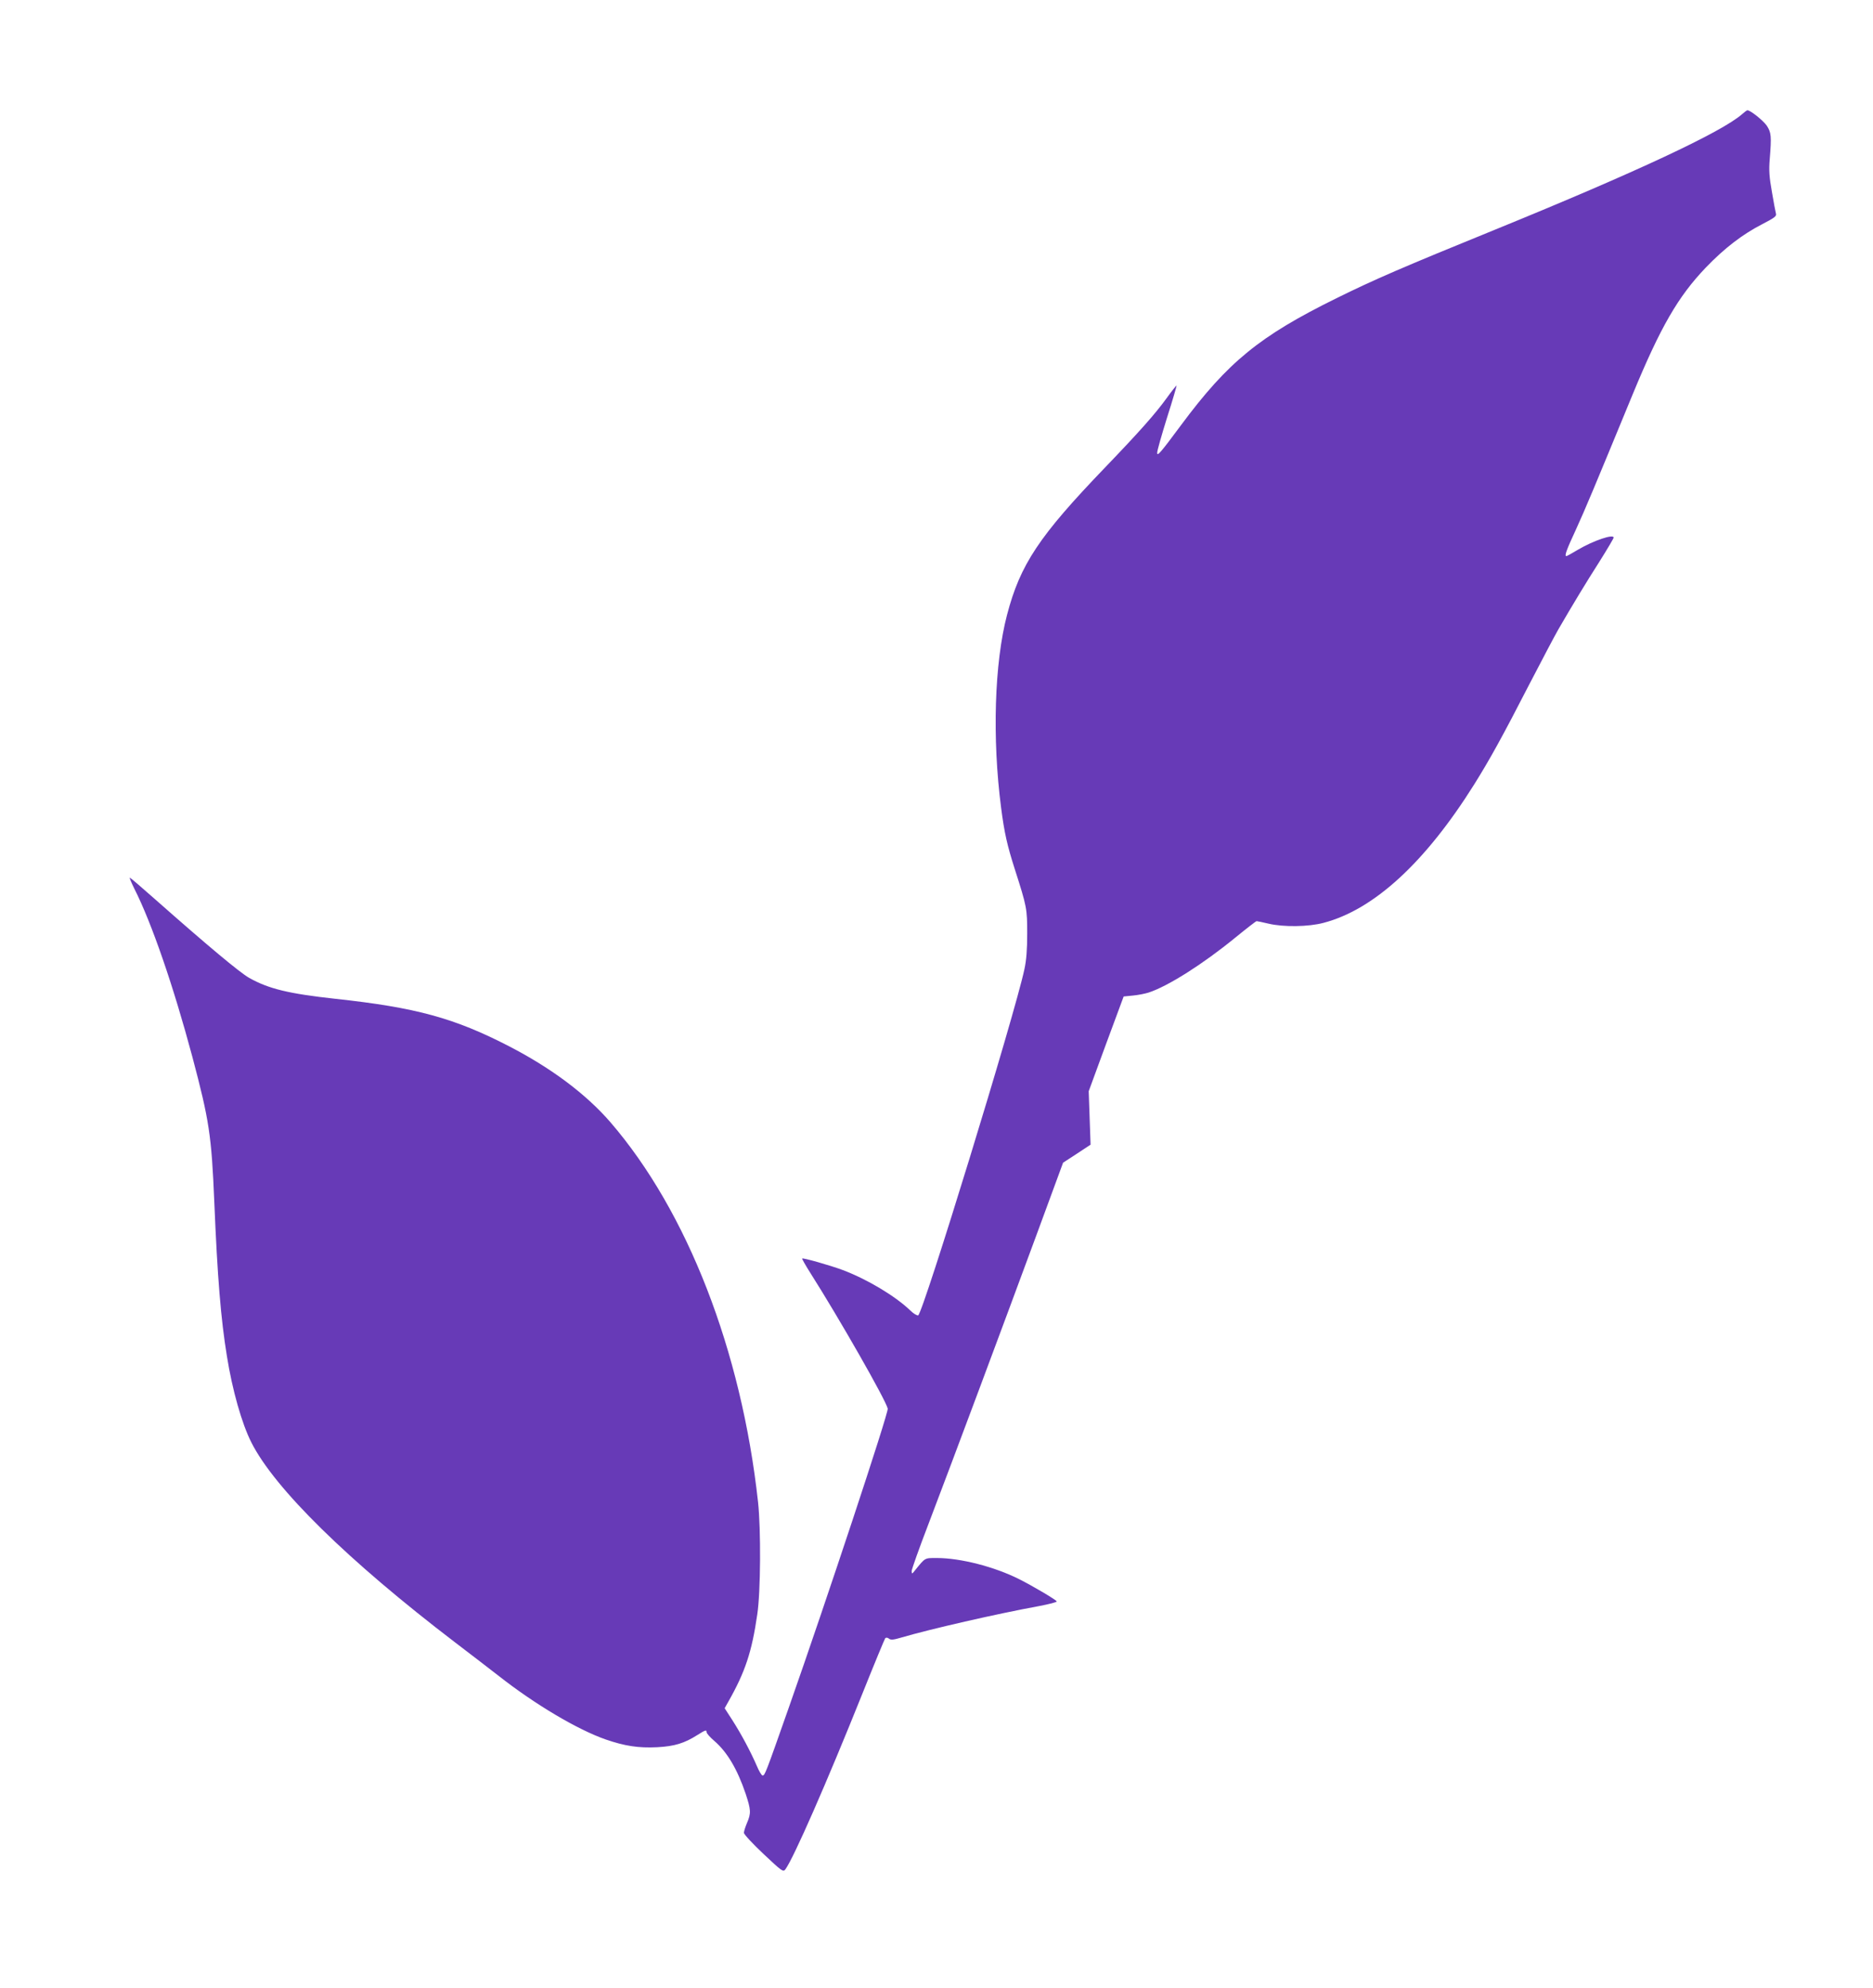 <?xml version="1.0" standalone="no"?>
<!DOCTYPE svg PUBLIC "-//W3C//DTD SVG 20010904//EN"
 "http://www.w3.org/TR/2001/REC-SVG-20010904/DTD/svg10.dtd">
<svg version="1.0" xmlns="http://www.w3.org/2000/svg"
 width="1206pt" height="1280pt" viewBox="0 0 1206 1280"
 preserveAspectRatio="xMidYMid meet">
<g transform="translate(0,1280) scale(0.1,-0.1)"
fill="#673ab7" stroke="none">
<path d="M11217 12065 c-131 -115 -682 -373 -1587 -742 -602 -245 -782 -323
-1025 -443 -495 -244 -698 -410 -999 -815 -135 -182 -155 -205 -155 -180 -1
11 28 112 63 225 36 112 63 206 62 208 -2 1 -31 -35 -64 -81 -74 -102 -175
-216 -397 -447 -425 -442 -546 -624 -631 -949 -81 -310 -96 -793 -38 -1241 21
-162 39 -242 89 -398 77 -240 79 -253 79 -412 0 -103 -5 -170 -18 -230 -62
-292 -653 -2216 -684 -2228 -7 -2 -30 11 -50 31 -98 94 -279 202 -436 261 -77
29 -256 80 -261 74 -2 -2 23 -46 56 -98 181 -285 480 -808 495 -868 7 -24
-397 -1243 -636 -1922 -152 -432 -155 -440 -170 -440 -6 0 -23 28 -37 62 -39
90 -98 201 -156 292 l-51 79 23 41 c109 192 152 321 187 563 22 144 24 549 5
723 -107 976 -455 1871 -951 2446 -157 181 -380 348 -653 489 -351 181 -598
249 -1117 305 -301 33 -430 64 -556 135 -60 34 -266 206 -601 502 -89 79 -164
143 -167 143 -4 0 10 -32 29 -71 112 -221 252 -628 374 -1084 108 -407 123
-503 141 -935 20 -482 42 -752 81 -990 35 -220 96 -434 157 -555 150 -298 623
-762 1312 -1288 96 -73 222 -170 280 -215 234 -184 509 -347 690 -410 122 -42
210 -56 331 -50 112 6 175 25 260 79 51 32 59 35 59 17 0 -7 22 -32 50 -56 82
-71 147 -180 201 -339 34 -103 36 -126 9 -188 -11 -26 -20 -54 -20 -64 0 -10
57 -71 126 -136 120 -113 127 -118 141 -99 53 72 266 558 493 1124 78 195 146
359 150 364 6 5 15 4 24 -3 12 -10 28 -8 83 8 180 53 612 152 880 201 68 13
120 26 117 31 -7 12 -158 101 -242 143 -159 80 -378 136 -529 136 -81 0 -74 4
-142 -80 -19 -24 -20 -24 -21 -4 0 11 49 149 109 305 152 398 488 1298 693
1854 l173 470 89 58 88 58 -6 172 -6 172 112 305 113 305 60 6 c33 3 78 12
100 19 126 41 351 184 559 354 71 58 133 106 137 106 4 0 38 -7 76 -16 96 -23
258 -21 355 5 325 85 655 389 970 891 102 163 185 314 351 637 85 164 171 327
192 363 93 160 175 296 262 432 51 81 93 152 93 157 0 25 -130 -19 -230 -78
-38 -23 -71 -41 -74 -41 -14 0 -2 35 63 175 62 136 112 256 363 865 180 436
293 631 471 817 121 126 236 214 364 280 79 41 93 51 88 68 -3 11 -15 74 -26
140 -17 95 -20 139 -14 210 12 149 10 171 -19 216 -23 33 -106 100 -125 99 -4
0 -19 -12 -34 -25z"/>
</g>
</svg>
